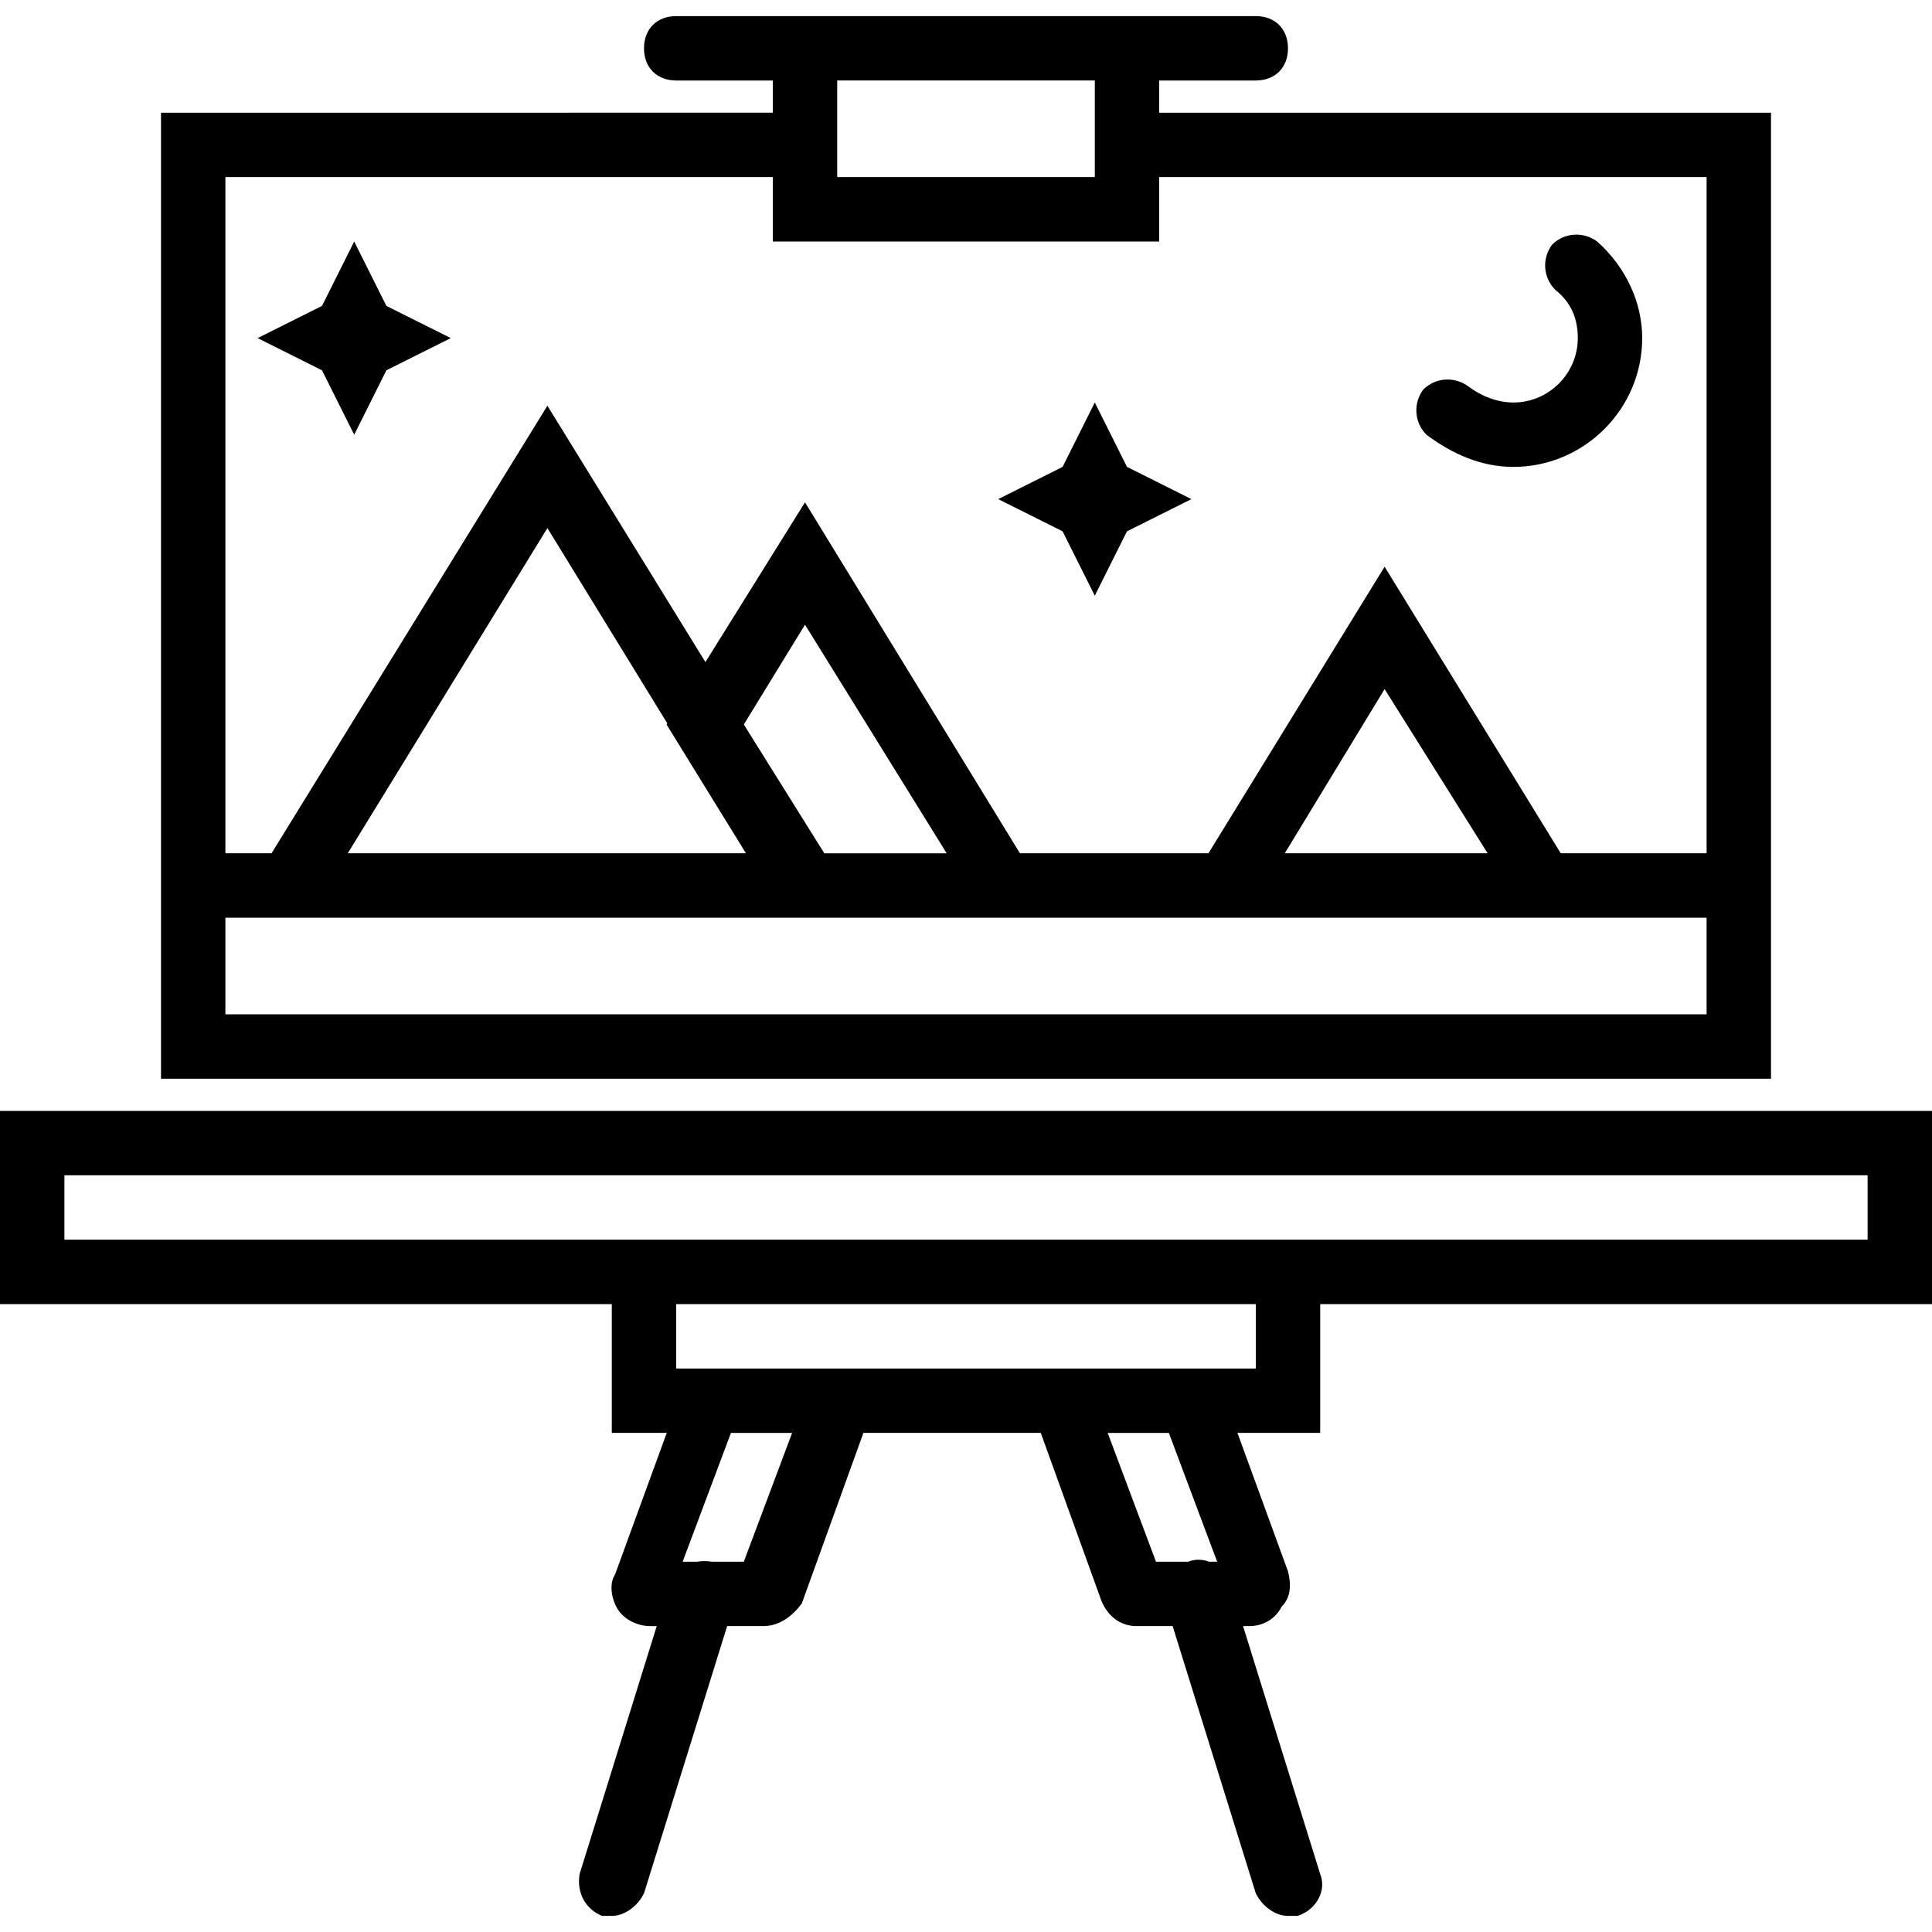 <svg xmlns="http://www.w3.org/2000/svg" xmlns:xlink="http://www.w3.org/1999/xlink" id="Layer_1" x="0px" y="0px" viewBox="0 0 512 512" style="enable-background:new 0 0 512 512;" xml:space="preserve"><g transform="translate(1 1)">	<g>		<g>			<path d="M400.067,122.733c18.773,0,34.133-15.36,34.133-34.133c0-9.387-4.267-18.773-11.947-25.6    c-3.413-2.56-8.533-2.56-11.947,0.853c-2.56,3.413-2.56,8.533,0.853,11.947c4.267,3.413,5.973,7.68,5.973,12.8    c0,9.387-7.68,17.067-17.067,17.067c-4.267,0-8.533-1.707-11.947-4.267c-3.413-2.56-8.533-2.56-11.947,0.853    c-2.56,3.413-2.56,8.533,0.853,11.947C383.853,119.32,391.533,122.733,400.067,122.733z"></path>			<polygon points="92.867,114.2 101.4,97.133 118.467,88.6 101.4,80.067 92.867,63 84.333,80.067 67.267,88.6 84.333,97.133    "></polygon>			<polygon points="289.133,156.867 297.667,139.8 314.733,131.267 297.667,122.733 289.133,105.667 280.6,122.733 263.533,131.267     280.6,139.8    "></polygon>			<path d="M348.867,344.6H511v-51.2H-1v51.2h162.133v34.133h14.561l-13.708,37.547c-1.707,2.56-0.853,6.827,0.853,9.387    s5.12,4.267,8.533,4.267h1.669L152.6,495.64c-0.853,5.12,1.707,9.387,5.973,11.093c0.853,0,1.707,0,2.56,0    c3.413,0,6.827-2.56,8.533-5.973l22.035-70.827h9.538c4.267,0,7.68-2.56,10.24-5.973l16.332-45.227h47.004l16.024,44.373    c1.707,4.267,5.12,6.827,9.387,6.827h9.538L331.8,500.76c1.707,3.413,5.12,5.973,8.533,5.973c0.853,0,1.707,0,2.56,0    c5.12-1.707,7.68-6.827,5.973-11.093l-20.442-65.707h1.669c3.413,0,6.827-1.707,8.533-5.12c2.56-2.56,2.56-5.973,1.707-9.387    l-13.396-36.693h21.929V344.6z M16.067,327.533v-17.067h477.867v17.067H348.867H161.133H16.067z M196.12,412.867h-8.533    c-1.329-0.221-2.598-0.208-3.782,0h-3.898l12.8-34.133h16.213L196.12,412.867z M321.56,412.867h-2.14    c-1.785-0.673-3.737-0.721-5.54,0h-8.533l-12.8-34.133h16.213L321.56,412.867z M331.8,361.667h-11.093h-52.053H178.2V344.6h153.6    V361.667z"></path>			<path d="M468.333,225.133V28.867H306.2v-8.533h25.6c5.12,0,8.533-3.413,8.533-8.533s-3.413-8.533-8.533-8.533h-25.6H203.8h-25.6    c-5.12,0-8.533,3.413-8.533,8.533s3.413,8.533,8.533,8.533h25.6v8.533H41.667v196.267v59.733h426.667V225.133z M220.867,20.333    h68.267v8.533v17.067h-68.267V28.867V20.333z M58.733,45.933H203.8V63h102.4V45.933h145.067v179.2h-38.651l-46.683-75.947    l-46.683,75.947h-49.956l-56.962-93.013l-26.389,42.345l-41.878-67.945L70.959,225.133H58.733V45.933z M393.24,225.133h-53.76    l26.453-43.52L393.24,225.133z M196.689,225.133H91.16l52.907-86.187l31.765,51.746L175.64,191L196.689,225.133z     M197.284,192.862l-1.156-1.875l16.205-26.44l37.547,60.587h-32.427L197.284,192.862z M451.267,267.8H58.733v-25.6h1.707h146.773    h20.48h52.053h29.013h114.347h28.16V267.8z"></path>		</g>	</g></g><g></g><g></g><g></g><g></g><g></g><g></g><g></g><g></g><g></g><g></g><g></g><g></g><g></g><g></g><g></g></svg>